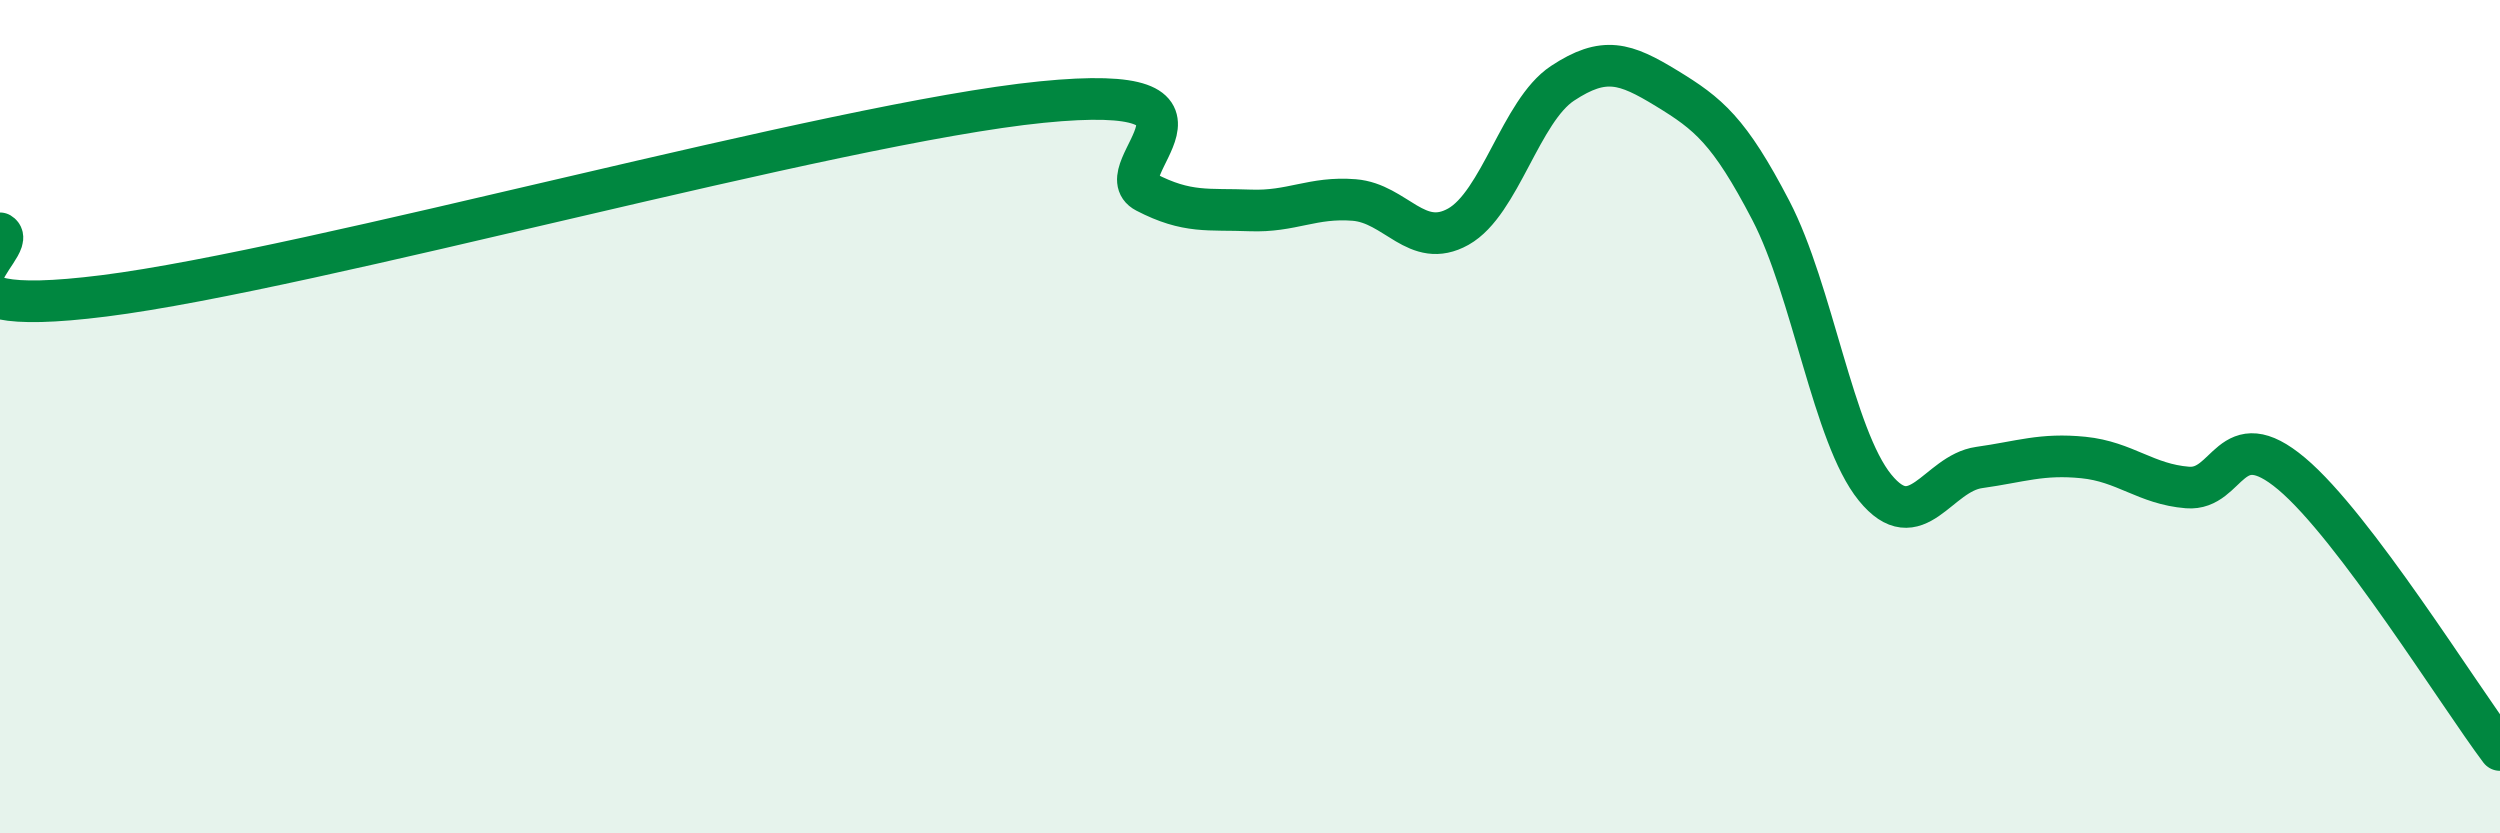 
    <svg width="60" height="20" viewBox="0 0 60 20" xmlns="http://www.w3.org/2000/svg">
      <path
        d="M 0,5.6 C 0.5,5.9 -2.5,7.73 2.5,7.1 C 7.5,6.47 20,2.95 25,2.45 C 30,1.95 26.5,4.09 27.5,4.61 C 28.5,5.13 29,5.01 30,5.05 C 31,5.09 31.5,4.72 32.5,4.8 C 33.5,4.88 34,6 35,5.44 C 36,4.88 36.5,2.66 37.5,2 C 38.5,1.34 39,1.51 40,2.12 C 41,2.73 41.5,3.13 42.5,5.05 C 43.5,6.97 44,10.47 45,11.7 C 46,12.93 46.5,11.36 47.5,11.22 C 48.5,11.08 49,10.88 50,10.98 C 51,11.08 51.5,11.62 52.5,11.7 C 53.5,11.78 53.5,10.11 55,11.37 C 56.5,12.63 59,16.67 60,18L60 20L0 20Z"
        fill="#008740"
        opacity="0.1"
        stroke-linecap="round"
        stroke-linejoin="round"
      />
      <path
        d="M 0,5.6 C 0.5,5.9 -2.5,7.73 2.5,7.1 C 7.5,6.47 20,2.95 25,2.45 C 30,1.95 26.5,4.09 27.5,4.61 C 28.5,5.13 29,5.01 30,5.05 C 31,5.09 31.5,4.72 32.5,4.8 C 33.5,4.88 34,6 35,5.44 C 36,4.88 36.5,2.66 37.5,2 C 38.5,1.34 39,1.51 40,2.12 C 41,2.73 41.5,3.13 42.5,5.05 C 43.5,6.97 44,10.47 45,11.7 C 46,12.93 46.5,11.36 47.5,11.22 C 48.5,11.08 49,10.88 50,10.98 C 51,11.08 51.5,11.62 52.5,11.7 C 53.5,11.78 53.5,10.11 55,11.37 C 56.5,12.63 59,16.67 60,18"
        stroke="#008740"
        stroke-width="1"
        fill="none"
        stroke-linecap="round"
        stroke-linejoin="round"
      />
    </svg>
  